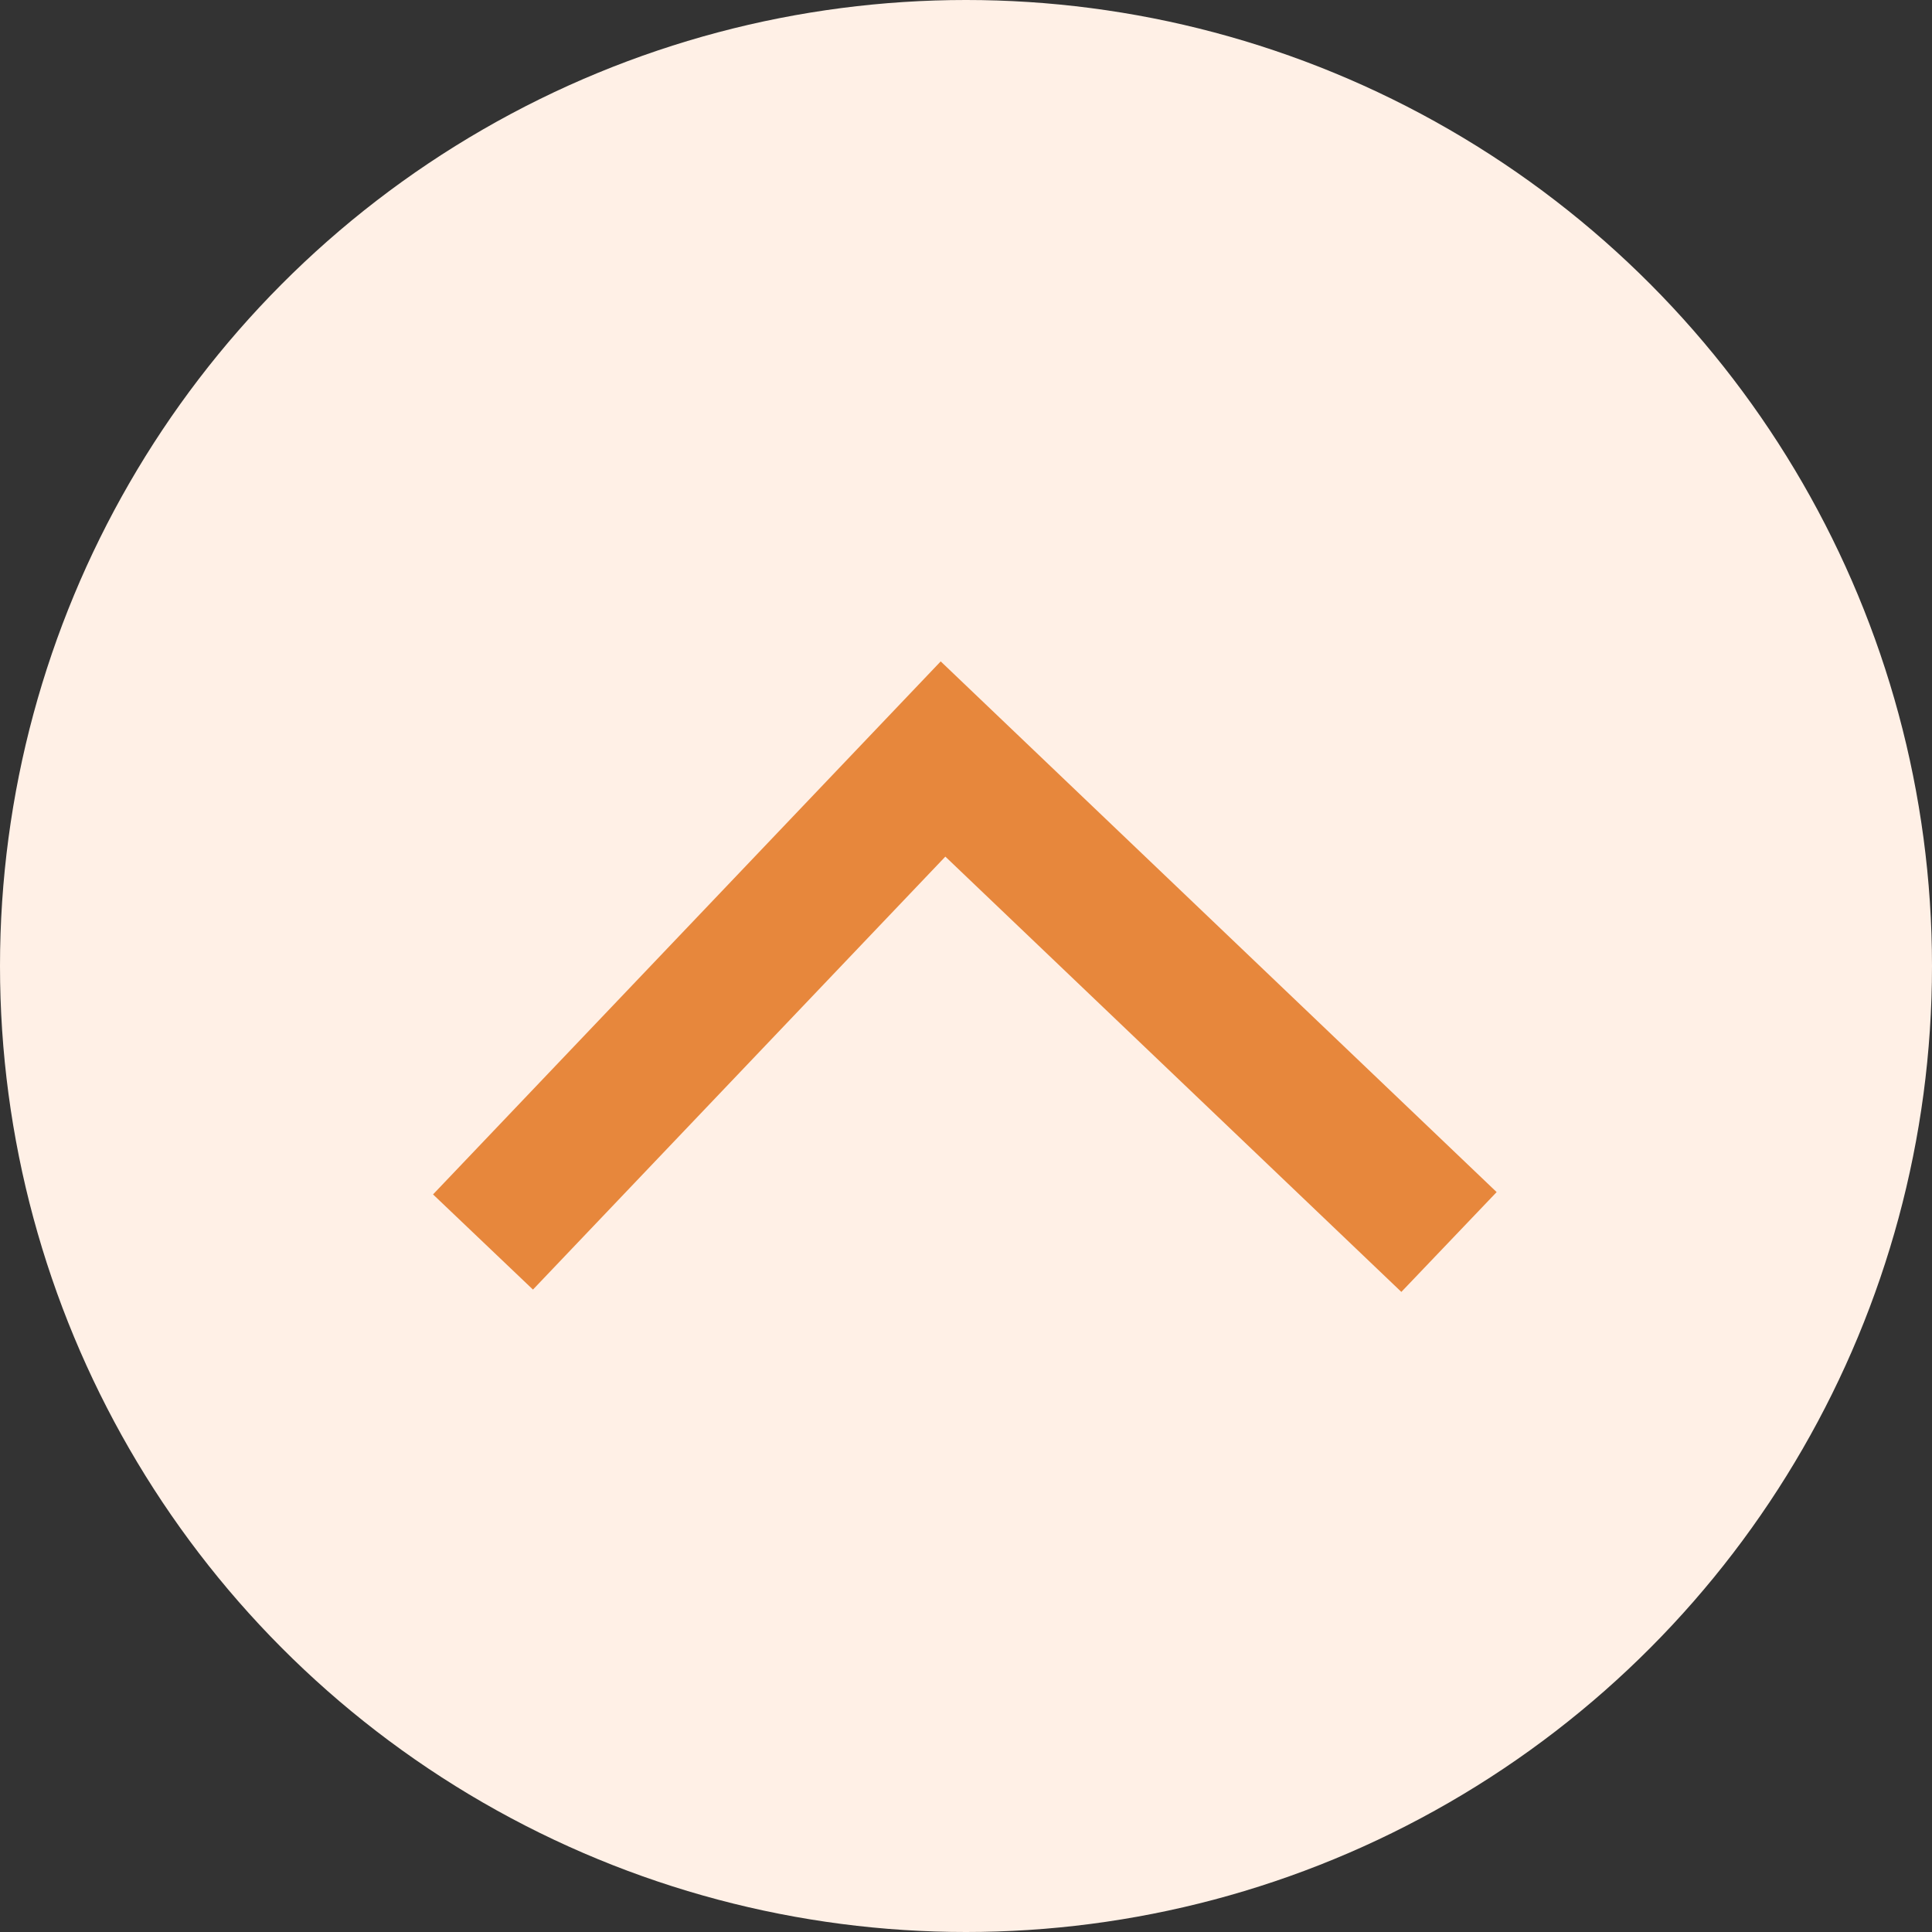 <svg width="28" height="28" viewBox="0 0 28 28" fill="none" xmlns="http://www.w3.org/2000/svg">
<rect x="0" y="0" width="28" height="28" fill="#333333" stroke="none"/>
<circle cx="14" cy="14" r="14" fill="#FFF0E6"/>
<path d="M7 18L13.667 11L21 18" stroke="#E7873C" stroke-width="2"/>
</svg>
